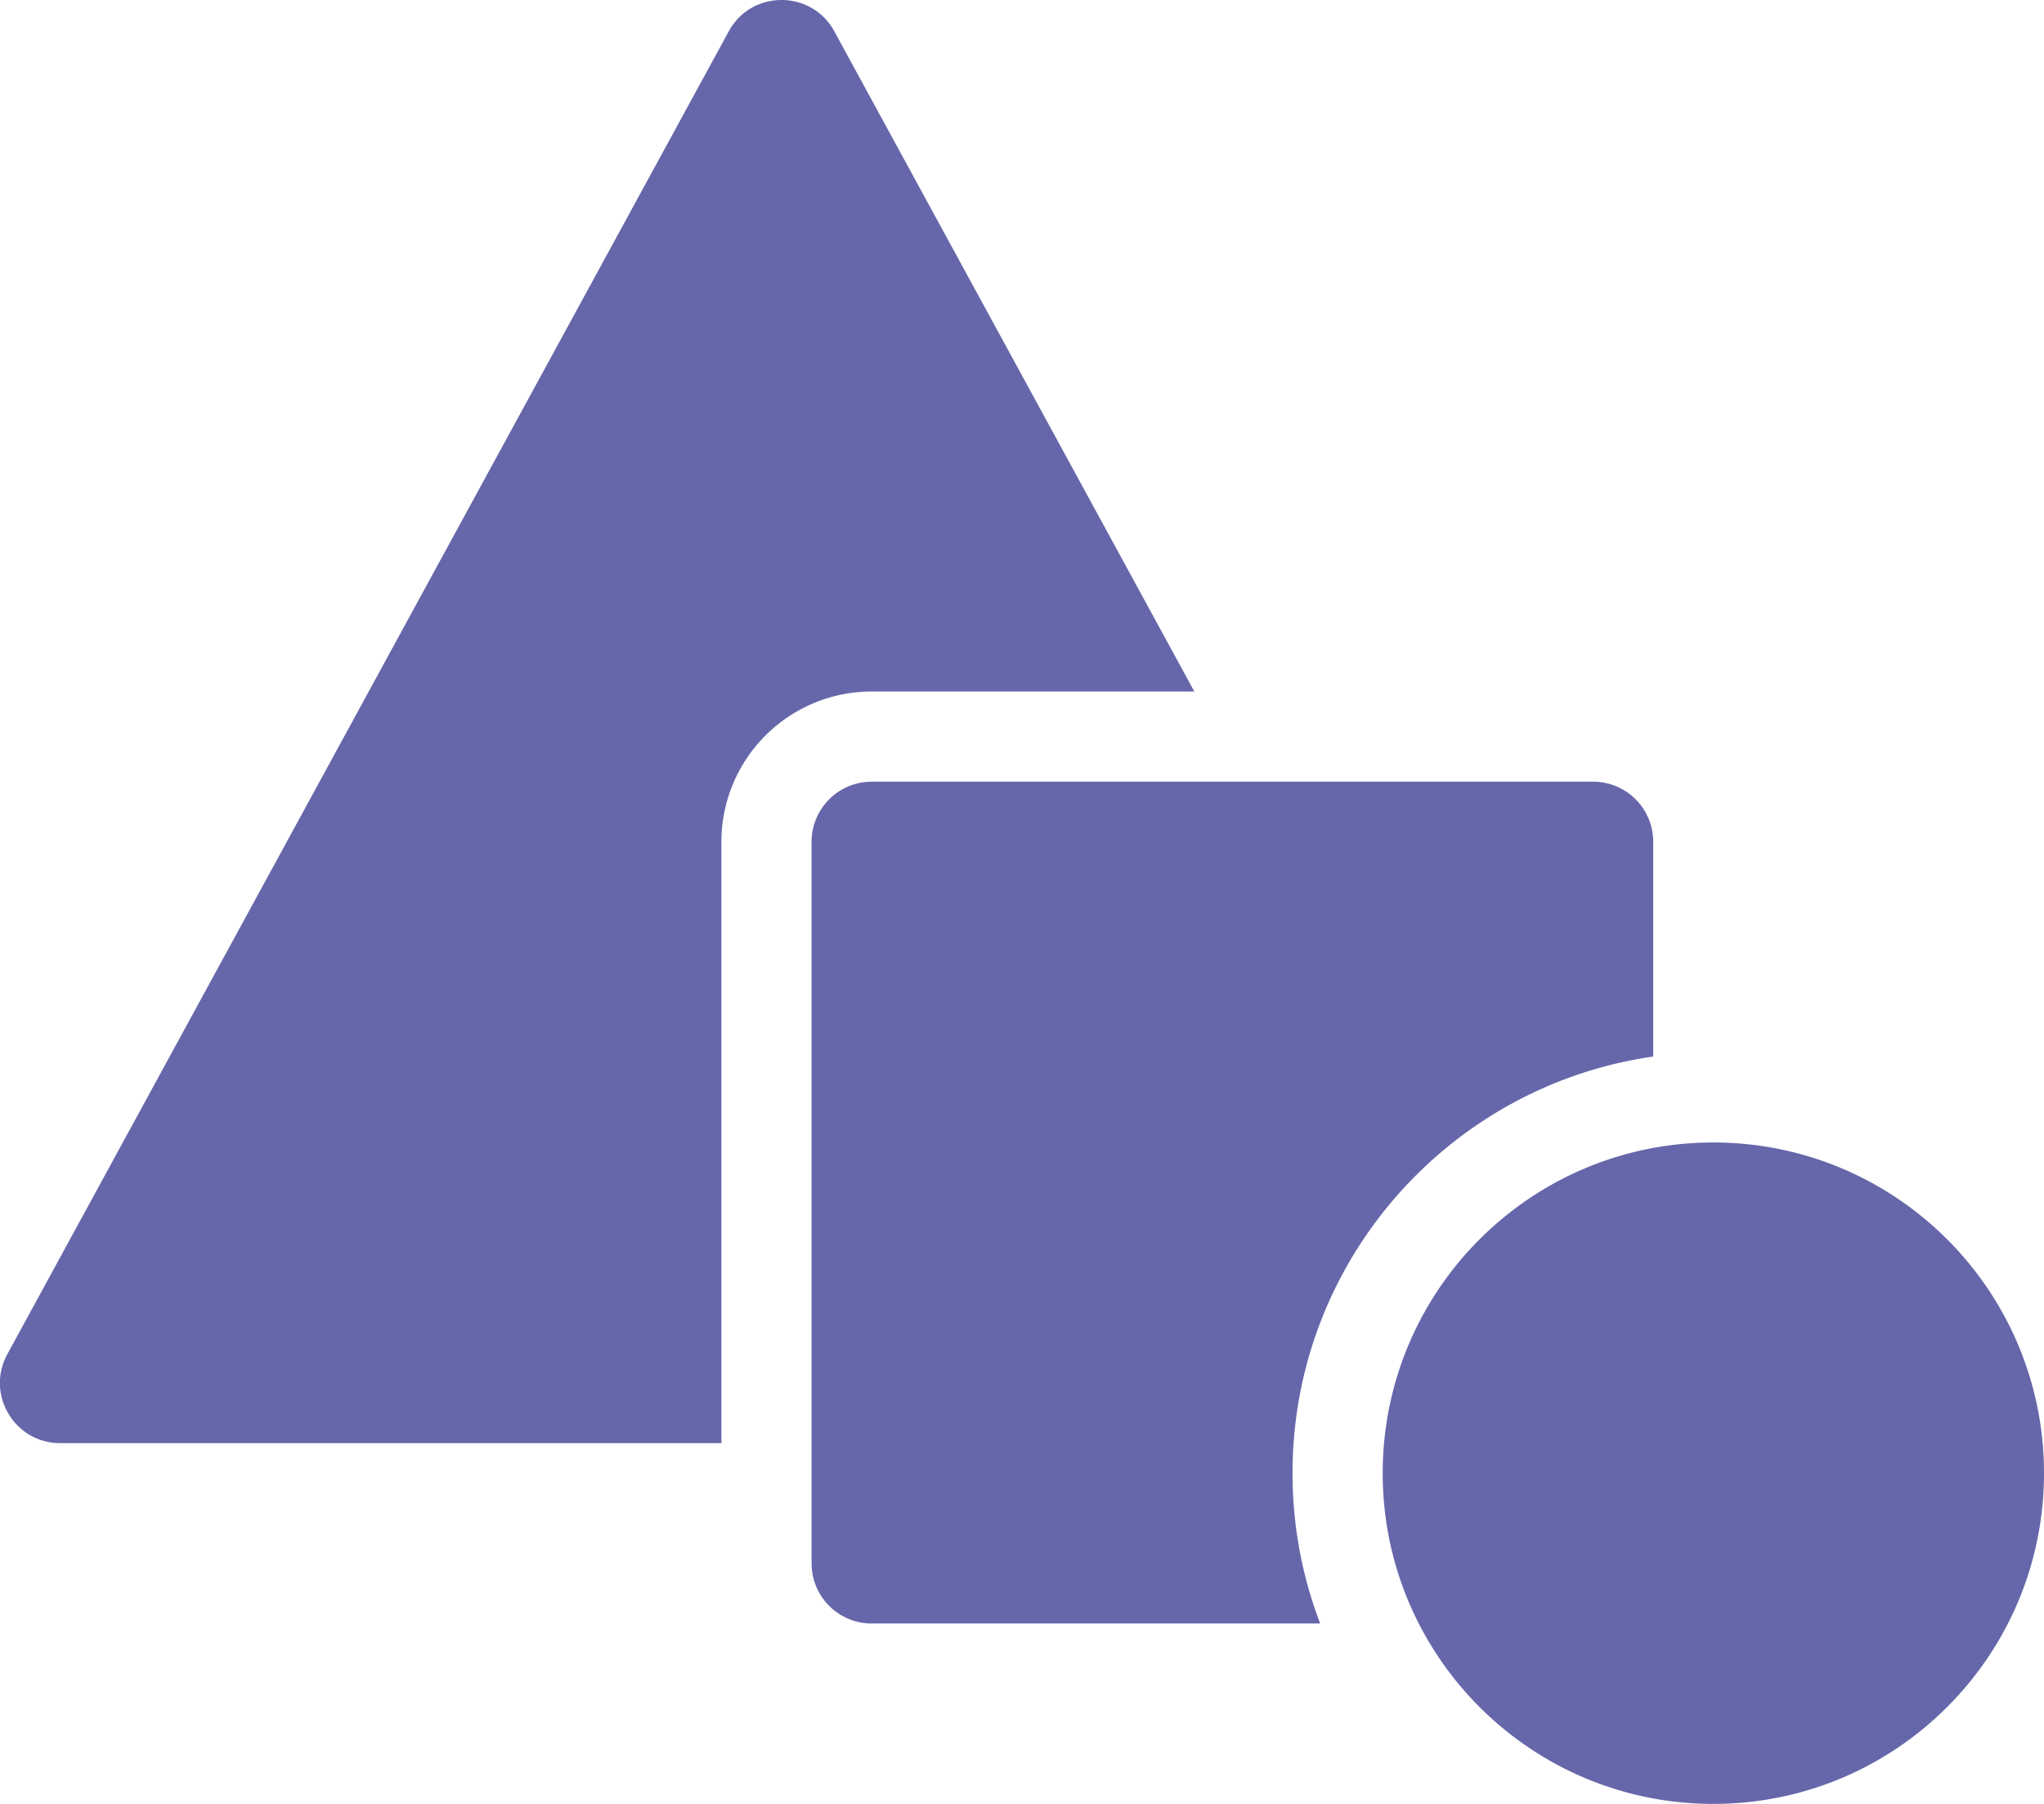 <svg xmlns="http://www.w3.org/2000/svg" viewBox="0 0 68 60" id="Shapes"><path fill-rule="evenodd" d="M55 35.142c-6.785.97-12 6.805-12 13.858 0 1.762.325 3.447.92 5H29a2 2 0 0 1-2-2V28a2 2 0 0 1 2-2h24a2 2 0 0 1 2 2v7.142zM39.733 23H29a5 5 0 0 0-5 5v20H2C.482 48-.483 46.375.244 45.042l24-44c.758-1.39 2.754-1.39 3.512 0L39.733 23zM57 60c-6.075 0-11-4.925-11-11s4.925-11 11-11 11 4.925 11 11-4.925 11-11 11z" fill="#6667aa" class="color000000 svgShape"></path></svg>